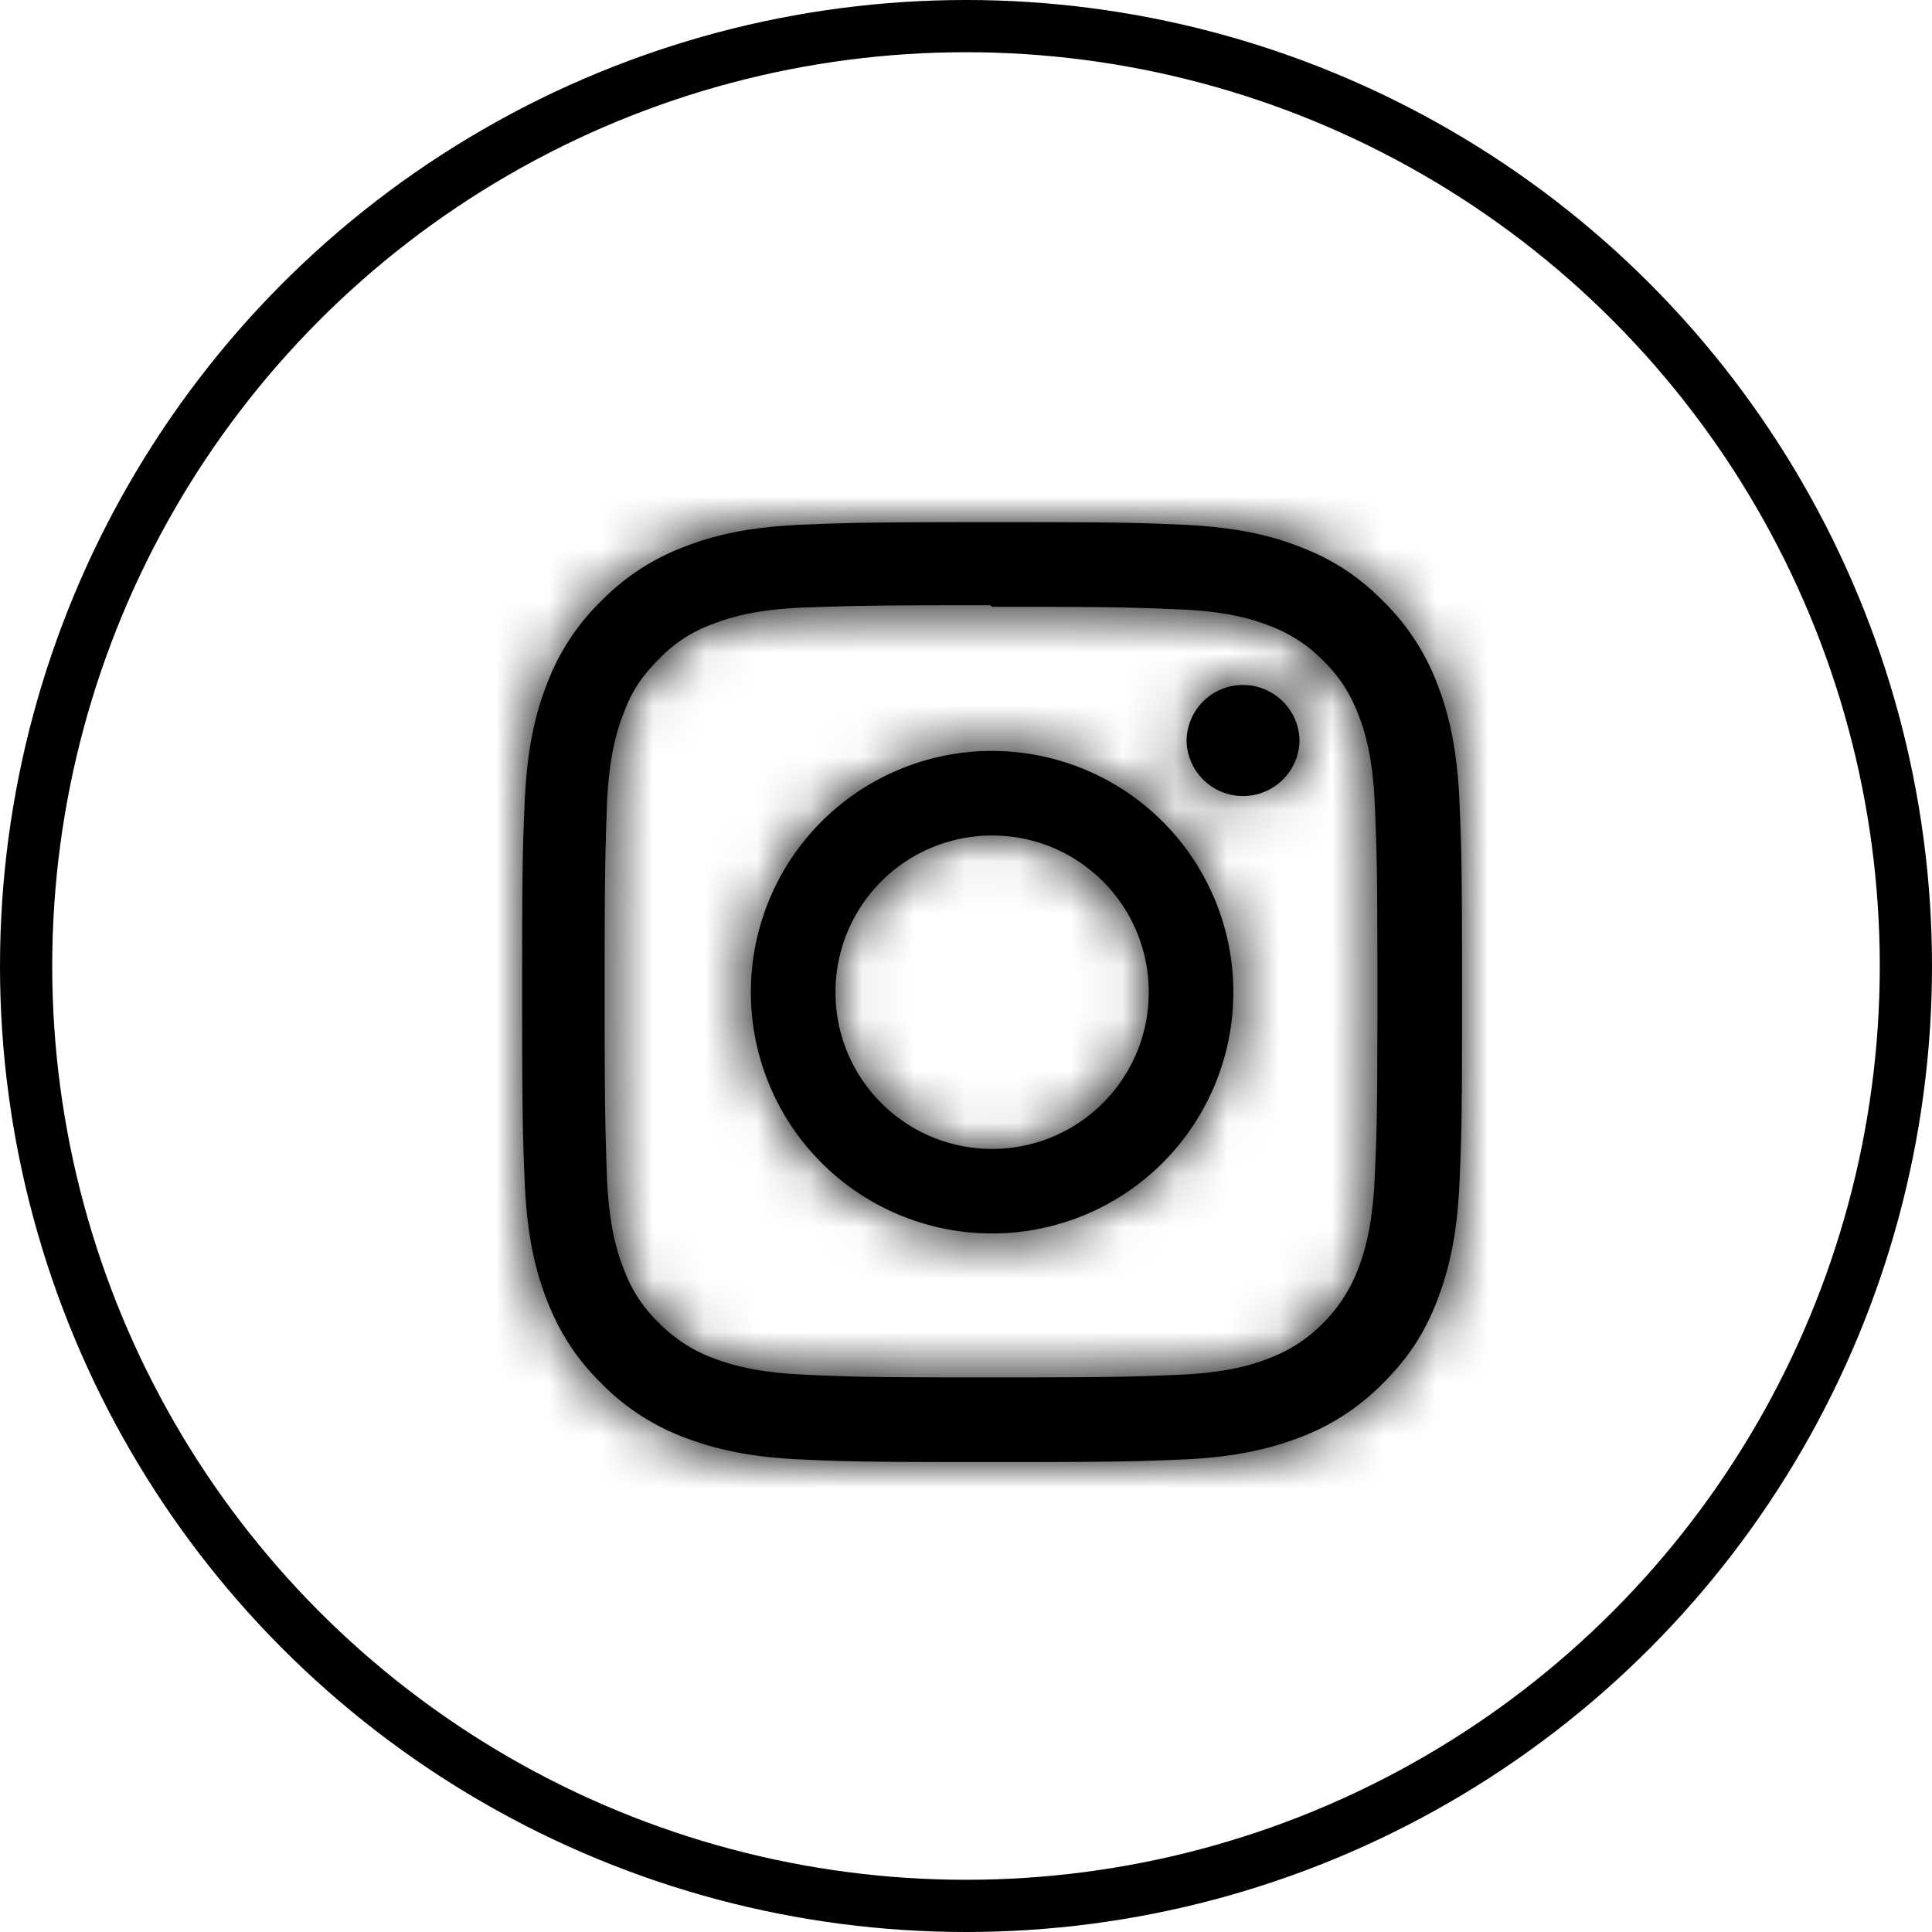 <svg width="37" height="37" xmlns="http://www.w3.org/2000/svg" xmlns:xlink="http://www.w3.org/1999/xlink"><defs><path d="M14.887 4.196a1.082 1.082 0 0 1-2.163 0 1.08 1.08 0 0 1 1.08-1.078c.595 0 1.083.484 1.083 1.078zM9 12.003c-1.659 0-3-1.341-3-3.001a2.998 2.998 0 0 1 3-3.001c1.659 0 3 1.341 3 3.001a2.998 2.998 0 0 1-3 3.001zm0-7.622a4.62 4.62 0 1 0 0 9.241 4.62 4.62 0 0 0 0-9.24zm0-2.76c2.403 0 2.69.012 3.64.052.876.04 1.353.187 1.669.31a2.81 2.81 0 0 1 1.037.674c.313.313.507.612.67 1.034.124.317.27.794.311 1.67.04.95.052 1.237.052 3.639 0 2.402-.012 2.69-.056 3.64-.047.876-.193 1.353-.317 1.669a2.93 2.93 0 0 1-.674 1.037 2.837 2.837 0 0 1-1.037.67c-.313.124-.797.27-1.677.311-.955.04-1.236.052-3.645.052s-2.69-.012-3.646-.056c-.877-.047-1.36-.193-1.677-.317a2.833 2.833 0 0 1-1.034-.674 2.698 2.698 0 0 1-.673-1.037c-.126-.313-.27-.797-.317-1.677-.032-.943-.047-1.236-.047-3.634 0-2.398.015-2.69.047-3.645.047-.88.19-1.363.317-1.677.155-.428.357-.72.673-1.037A2.68 2.68 0 0 1 3.65 1.95c.317-.123.788-.27 1.668-.313.955-.034 1.236-.047 3.642-.047l.037.026L9 1.62zM9 0C6.553 0 6.248.012 5.29.052c-.96.047-1.61.196-2.185.42a4.403 4.403 0 0 0-1.593 1.04 4.368 4.368 0 0 0-1.04 1.593c-.224.574-.373 1.224-.42 2.186C.009 6.249 0 6.553 0 9s.012 2.752.052 3.71c.047.958.196 1.61.42 2.185.231.592.538 1.096 1.04 1.593a4.368 4.368 0 0 0 1.593 1.04c.574.22 1.227.373 2.186.42C6.249 17.991 6.553 18 9 18s2.752-.012 3.71-.052c.958-.047 1.61-.2 2.185-.42a4.403 4.403 0 0 0 1.593-1.04c.502-.498.813-.999 1.04-1.593.22-.574.373-1.227.42-2.186.043-.958.052-1.262.052-3.709s-.012-2.752-.052-3.71c-.047-.958-.2-1.615-.42-2.185a4.403 4.403 0 0 0-1.04-1.593c-.498-.502-.999-.813-1.593-1.04-.574-.224-1.227-.373-2.186-.42C11.751.009 11.447 0 9 0z" id="a"/></defs><g fill="none" fill-rule="evenodd"><circle stroke="#000" cx="18.5" cy="18.5" r="18"/><path d="M24.887 14.196a1.082 1.082 0 0 1-2.163 0 1.08 1.08 0 0 1 1.08-1.078c.595 0 1.083.484 1.083 1.078zM19 22.003c-1.659 0-3-1.341-3-3.001a2.998 2.998 0 0 1 3-3.001c1.659 0 3 1.341 3 3.001a2.998 2.998 0 0 1-3 3.001zm0-7.622a4.62 4.62 0 1 0 0 9.241 4.62 4.62 0 0 0 0-9.24zm0-2.76c2.403 0 2.69.012 3.64.052.876.04 1.353.187 1.669.31a2.81 2.81 0 0 1 1.037.674c.313.313.507.612.67 1.034.124.317.27.794.311 1.67.04.95.052 1.237.052 3.639 0 2.402-.012 2.69-.056 3.64-.047.876-.193 1.353-.317 1.669a2.93 2.93 0 0 1-.674 1.037 2.837 2.837 0 0 1-1.037.67c-.313.124-.797.27-1.677.311-.955.04-1.236.052-3.645.052s-2.69-.012-3.646-.056c-.877-.047-1.36-.193-1.677-.317a2.833 2.833 0 0 1-1.034-.674 2.698 2.698 0 0 1-.673-1.037c-.126-.313-.27-.797-.317-1.677-.032-.943-.047-1.236-.047-3.634 0-2.398.015-2.69.047-3.645.047-.88.19-1.363.317-1.677.155-.428.357-.72.673-1.037a2.68 2.68 0 0 1 1.034-.674c.317-.123.788-.27 1.668-.313.955-.034 1.236-.047 3.642-.047l.037.026.003.004zM19 10c-2.447 0-2.752.012-3.71.052-.96.047-1.61.196-2.185.42a4.403 4.403 0 0 0-1.593 1.04 4.368 4.368 0 0 0-1.04 1.593c-.224.574-.373 1.224-.42 2.186C10.009 16.249 10 16.553 10 19s.012 2.752.052 3.71c.047.958.196 1.61.42 2.185.231.592.538 1.096 1.04 1.593a4.368 4.368 0 0 0 1.593 1.04c.574.22 1.227.373 2.186.42.958.043 1.262.052 3.709.052s2.752-.012 3.71-.052c.958-.047 1.61-.2 2.185-.42a4.403 4.403 0 0 0 1.593-1.04c.502-.498.813-.999 1.04-1.593.22-.574.373-1.227.42-2.186.043-.958.052-1.262.052-3.709s-.012-2.752-.052-3.71c-.047-.958-.2-1.615-.42-2.185a4.403 4.403 0 0 0-1.04-1.593c-.498-.502-.999-.813-1.593-1.04-.574-.224-1.227-.373-2.186-.42C21.751 10.009 21.447 10 19 10z" fill="#000" fill-rule="nonzero"/><g transform="translate(10 10)"><mask id="b" fill="#fff"><use xlink:href="#a"/></mask><path fill="#000" fill-rule="nonzero" mask="url(#b)" d="M-.901-.9h19.803v19.803H-.901z"/></g></g></svg>